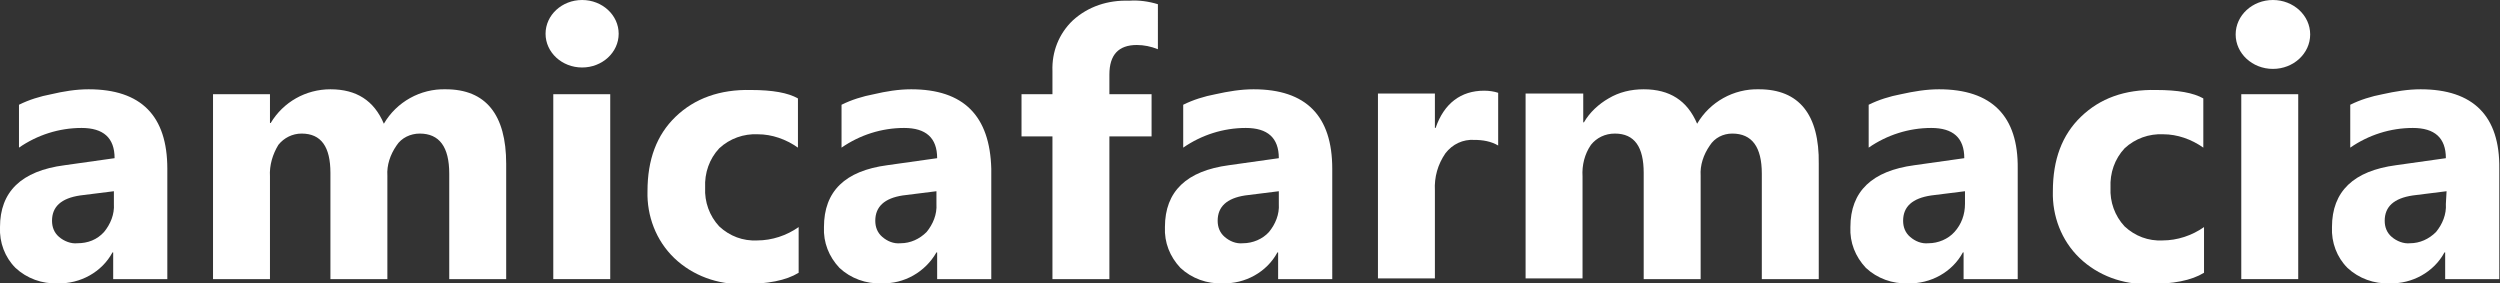 <?xml version="1.0" encoding="utf-8"?>
<!-- Generator: Adobe Illustrator 25.2.3, SVG Export Plug-In . SVG Version: 6.00 Build 0)  -->
<svg version="1.1" id="Livello_1" xmlns="http://www.w3.org/2000/svg" xmlns:xlink="http://www.w3.org/1999/xlink" x="0px" y="0px"
	 viewBox="0 0 355.6 40.3" style="enable-background:new 0 0 355.6 40.3;" xml:space="preserve">
<rect x="0" y="0" width="355.6" height="40.3" fill="#333333" stroke="none"/>
<style type="text/css">
	.st0{fill:#FFFFFF;}
</style>
<g id="Livello_2_1_">
	<g id="Livello_1-2">
		<g>
			<g>
				<path class="st0" d="M152.6,2.9c-2,1.9-3,4.5-2.9,7.2v3.3h-4.4v6h4.4v20.3h8.1V19.4h6v-6h-6v-2.8c0-2.8,1.3-4.2,3.9-4.2
					c1,0,2,0.2,3,0.6V0.6c-1.3-0.4-2.7-0.6-4.1-0.5C157.6,0,154.8,0.9,152.6,2.9z"/>
				<path class="st0" d="M178.3,12.7c-1.8,0-3.6,0.3-5.4,0.7c-1.6,0.3-3.2,0.8-4.6,1.5V21c2.6-1.8,5.7-2.8,8.9-2.8
					c3.1,0,4.7,1.4,4.7,4.3l-7.1,1c-6,0.8-9.1,3.7-9.1,8.8c-0.1,2.2,0.7,4.2,2.2,5.8c1.6,1.5,3.8,2.3,6,2.2c3.2,0.1,6.3-1.6,7.8-4.4
					h0.1v3.8h7.7V24C189.5,16.5,185.8,12.7,178.3,12.7z M181.9,29c0.1,1.5-0.5,2.9-1.4,4c-0.9,1-2.3,1.6-3.7,1.6
					c-1,0.1-1.9-0.3-2.6-0.9c-0.7-0.6-1-1.4-1-2.3c0-2,1.3-3.2,3.9-3.6l4.8-0.6L181.9,29z"/>
				<path class="st0" d="M204.2,18.2h-0.1v-4.9H196v26.3h8.1V27.1c-0.1-1.9,0.4-3.7,1.5-5.3c1-1.3,2.5-2,4.1-1.9
					c1.2,0,2.4,0.2,3.4,0.8v-7.5c-0.6-0.2-1.3-0.3-2-0.3C207.8,12.9,205.4,14.7,204.2,18.2z"/>
				<path class="st0" d="M250.2,12.7c-3.6-0.1-7,1.8-8.8,4.9c-1.4-3.3-3.9-4.9-7.6-4.9c-1.8,0-3.5,0.4-5,1.3c-1.4,0.8-2.7,2-3.5,3.4
					h-0.1v-4.1H217v26.3h8.1V25.1c-0.1-1.6,0.3-3.2,1.2-4.5c0.8-1,2-1.6,3.4-1.6c2.8,0,4.1,1.9,4.1,5.6v15.1h8.1V25
					c-0.1-1.5,0.4-3,1.3-4.3c0.7-1.1,1.9-1.7,3.2-1.7c2.8,0,4.2,1.9,4.2,5.7v15h8.1V23.3C258.8,16.3,255.9,12.7,250.2,12.7z"/>
				<path class="st0" d="M275.8,12.7c-1.8,0-3.6,0.3-5.4,0.7c-1.6,0.3-3.2,0.8-4.6,1.5V21c2.6-1.8,5.7-2.8,8.9-2.8
					c3.1,0,4.7,1.4,4.7,4.3l-7.1,1c-6,0.8-9.1,3.7-9.1,8.8c-0.1,2.2,0.7,4.2,2.2,5.8c1.6,1.5,3.8,2.3,6,2.2c3.2,0.1,6.3-1.6,7.8-4.4
					h0.1v3.8h7.7V24C287.1,16.5,283.3,12.7,275.8,12.7z M279.5,29c0,1.5-0.5,2.9-1.5,4c-0.9,1-2.3,1.6-3.7,1.6
					c-1,0.1-1.9-0.3-2.6-0.9c-0.7-0.6-1-1.4-1-2.3c0-2,1.3-3.2,4-3.6l4.8-0.6L279.5,29z"/>
				<path class="st0" d="M296,16.6c-2.7,2.6-4,6.1-4,10.6c-0.1,3.5,1.2,7,3.8,9.5c2.6,2.5,6.2,3.8,9.8,3.7c3.5,0,6.1-0.5,7.9-1.6
					v-6.5c-1.7,1.2-3.8,1.9-5.9,1.9c-2,0.1-3.9-0.6-5.4-2c-1.4-1.5-2.1-3.5-2-5.5c-0.1-2.1,0.6-4.1,2-5.6c1.5-1.4,3.5-2.1,5.5-2
					c2,0,4,0.7,5.7,1.9V14c-1.4-0.8-3.6-1.2-6.7-1.2C302.2,12.7,298.7,14,296,16.6z"/>
				<rect x="318.8" y="13.4" class="st0" width="8.1" height="26.3"/>
				<path class="st0" d="M344.3,12.7c-1.8,0-3.6,0.3-5.4,0.7c-1.6,0.3-3.2,0.8-4.6,1.5V21c2.6-1.8,5.7-2.8,8.9-2.8
					c3.1,0,4.7,1.4,4.7,4.3l-7.1,1c-6,0.8-9.1,3.7-9.1,8.8c-0.1,2.2,0.7,4.3,2.2,5.8c1.6,1.5,3.8,2.3,6,2.2c3.2,0.1,6.3-1.6,7.8-4.4
					h0.1v3.8h7.7V24C355.6,16.5,351.8,12.7,344.3,12.7z M347.9,29c0.1,1.5-0.5,2.9-1.4,4c-1,1-2.3,1.6-3.7,1.6
					c-0.9,0.1-1.9-0.3-2.6-0.9c-0.7-0.6-1-1.4-1-2.3c0-2,1.3-3.2,4-3.6l4.8-0.6L347.9,29z"/>
			</g>
			<g>
				<path class="st0" d="M12.6,12.7c-1.8,0-3.6,0.3-5.3,0.7c-1.6,0.3-3.2,0.8-4.6,1.5V21c2.6-1.8,5.7-2.8,8.9-2.8
					c3.1,0,4.7,1.4,4.7,4.3l-7.1,1C3,24.3,0,27.3,0,32.3c-0.1,2.2,0.7,4.3,2.2,5.8c1.6,1.5,3.8,2.3,6,2.2c3.2,0.1,6.3-1.6,7.8-4.4
					h0.1v3.8h7.7V24C23.8,16.5,20.1,12.7,12.6,12.7z M16.2,29c0.1,1.5-0.5,2.9-1.4,4c-1,1.1-2.3,1.6-3.8,1.6
					c-0.9,0.1-1.9-0.3-2.6-0.9c-0.7-0.6-1-1.4-1-2.3c0-2,1.3-3.2,4-3.6l4.8-0.6L16.2,29z"/>
				<path class="st0" d="M63.4,12.7c-3.6-0.1-7,1.8-8.8,4.9c-1.4-3.3-3.9-4.9-7.6-4.9c-3.5,0-6.7,1.8-8.5,4.8h-0.1v-4.1h-8.1v26.3
					h8.1V25.1c-0.1-1.6,0.4-3.2,1.2-4.5c0.8-1,2-1.6,3.3-1.6c2.8,0,4.1,1.9,4.1,5.6v15.1h8.1V25c-0.1-1.5,0.4-3,1.3-4.3
					c0.7-1.1,2-1.7,3.3-1.7c2.8,0,4.2,1.9,4.2,5.7v15H72V23.3C72,16.3,69.1,12.7,63.4,12.7z"/>
				<rect x="78.7" y="13.4" class="st0" width="8.1" height="26.3"/>
				<path class="st0" d="M96.1,16.6c-2.7,2.6-4,6.1-4,10.6c-0.1,3.5,1.2,7,3.8,9.5c2.6,2.5,6.2,3.8,9.8,3.7c3.5,0,6.1-0.5,7.9-1.6
					v-6.5c-1.7,1.2-3.8,1.9-5.9,1.9c-2,0.1-3.9-0.6-5.4-2c-1.4-1.5-2.1-3.5-2-5.5c-0.1-2.1,0.6-4.1,2-5.6c1.5-1.4,3.5-2.1,5.5-2
					c2,0,4,0.7,5.7,1.9V14c-1.4-0.8-3.6-1.2-6.7-1.2C102.4,12.7,98.8,14,96.1,16.6z"/>
				<path class="st0" d="M129.6,12.7c-1.8,0-3.6,0.3-5.3,0.7c-1.6,0.3-3.2,0.8-4.6,1.5V21c2.6-1.8,5.7-2.8,8.9-2.8
					c3.1,0,4.7,1.4,4.7,4.3l-7.1,1c-6,0.8-9,3.7-9,8.8c-0.1,2.2,0.7,4.2,2.2,5.8c1.6,1.5,3.8,2.3,6,2.2c3.2,0.1,6.2-1.6,7.8-4.4h0.1
					v3.8h7.7V24C140.8,16.5,137.1,12.7,129.6,12.7z M133.2,29c0.1,1.5-0.5,2.9-1.4,4c-1,1-2.3,1.6-3.7,1.6c-1,0.1-1.9-0.3-2.6-0.9
					c-0.7-0.6-1-1.4-1-2.3c0-2,1.3-3.2,3.9-3.6l4.8-0.6L133.2,29z"/>
			</g>
			<g>
				<ellipse class="st0" cx="82.8" cy="4.8" rx="5.2" ry="4.8"/>
				<ellipse class="st0" cx="323.3" cy="4.9" rx="5.3" ry="4.9"/>
			</g>
		</g>
	</g>
</g>
</svg>
